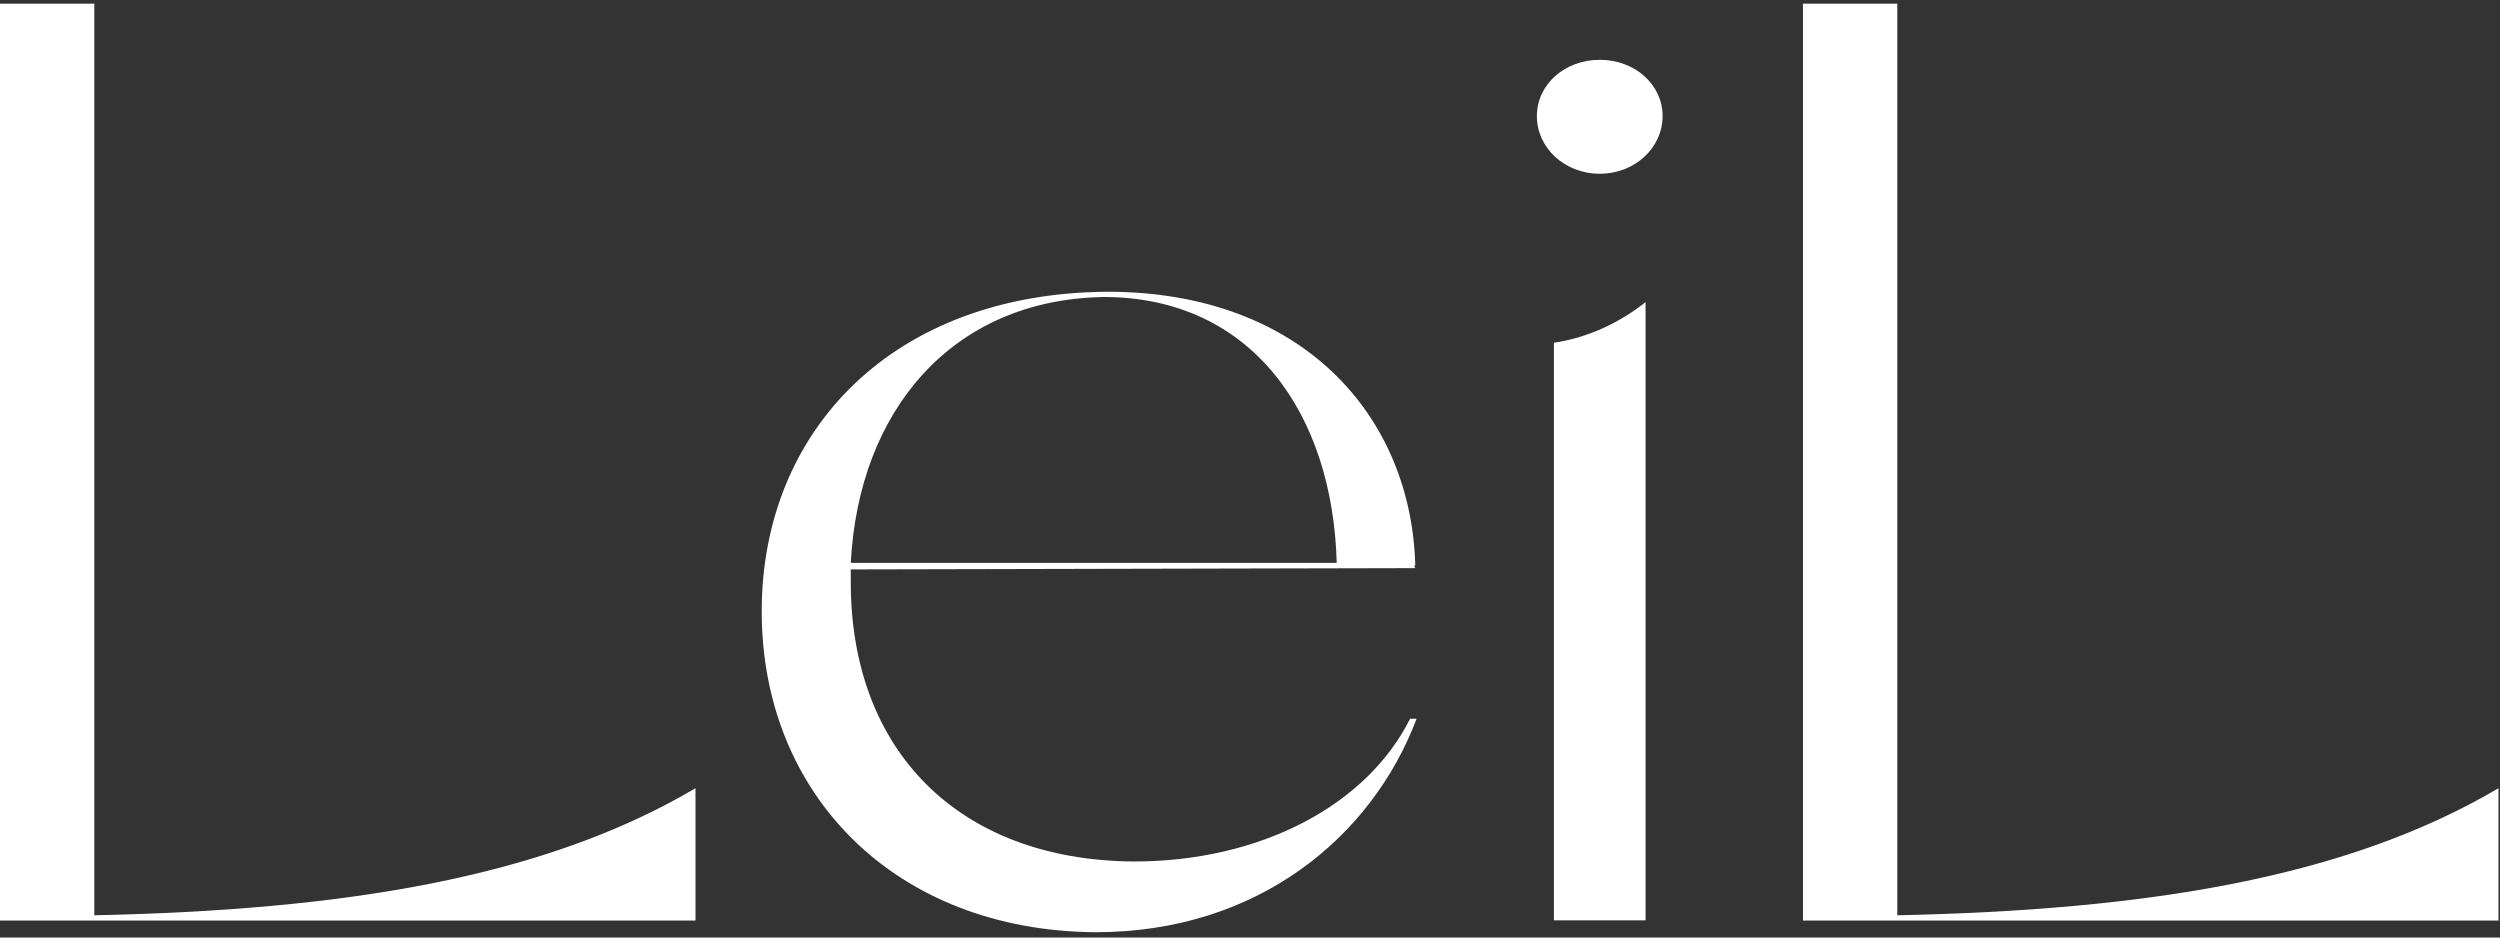 <?xml version="1.0" encoding="UTF-8"?> <svg xmlns="http://www.w3.org/2000/svg" width="80" height="30" viewBox="0 0 80 30" fill="none"><rect x="0" y="0" width="80" height="30" fill="#333333" stroke="none"/><path d="M22.256 25.223V29.456H0V0.117H3.018V29.289C10.939 29.121 17.352 28.115 22.256 25.223Z" fill="white"></path><path d="M27.225 18.012H42.775C42.649 13.234 40.05 9.504 35.314 9.504C30.452 9.588 27.476 13.15 27.225 18.012ZM45.331 23C43.906 26.772 40.26 29.831 35.063 29.831C28.65 29.79 24.375 25.43 24.375 19.563C24.375 13.779 28.566 9.378 35.44 9.336C41.685 9.336 45.164 13.318 45.289 18.096H45.248L45.289 18.18L27.225 18.221V18.641C27.225 24.006 30.662 27.526 36.278 27.568C40.344 27.568 43.739 25.766 45.122 23H45.331Z" fill="white"></path><path d="M49.725 10.967C50.856 10.8 51.862 10.297 52.658 9.668V29.451H49.725V10.967ZM49.18 3.716C49.18 2.71 50.06 1.914 51.192 1.914C52.323 1.914 53.203 2.71 53.203 3.716C53.203 4.722 52.323 5.56 51.192 5.56C50.06 5.56 49.18 4.722 49.18 3.716Z" fill="white"></path><path d="M79.951 25.223V29.456H57.695V0.117H60.713V29.289C68.635 29.121 75.047 28.115 79.951 25.223Z" fill="white"></path></svg> 